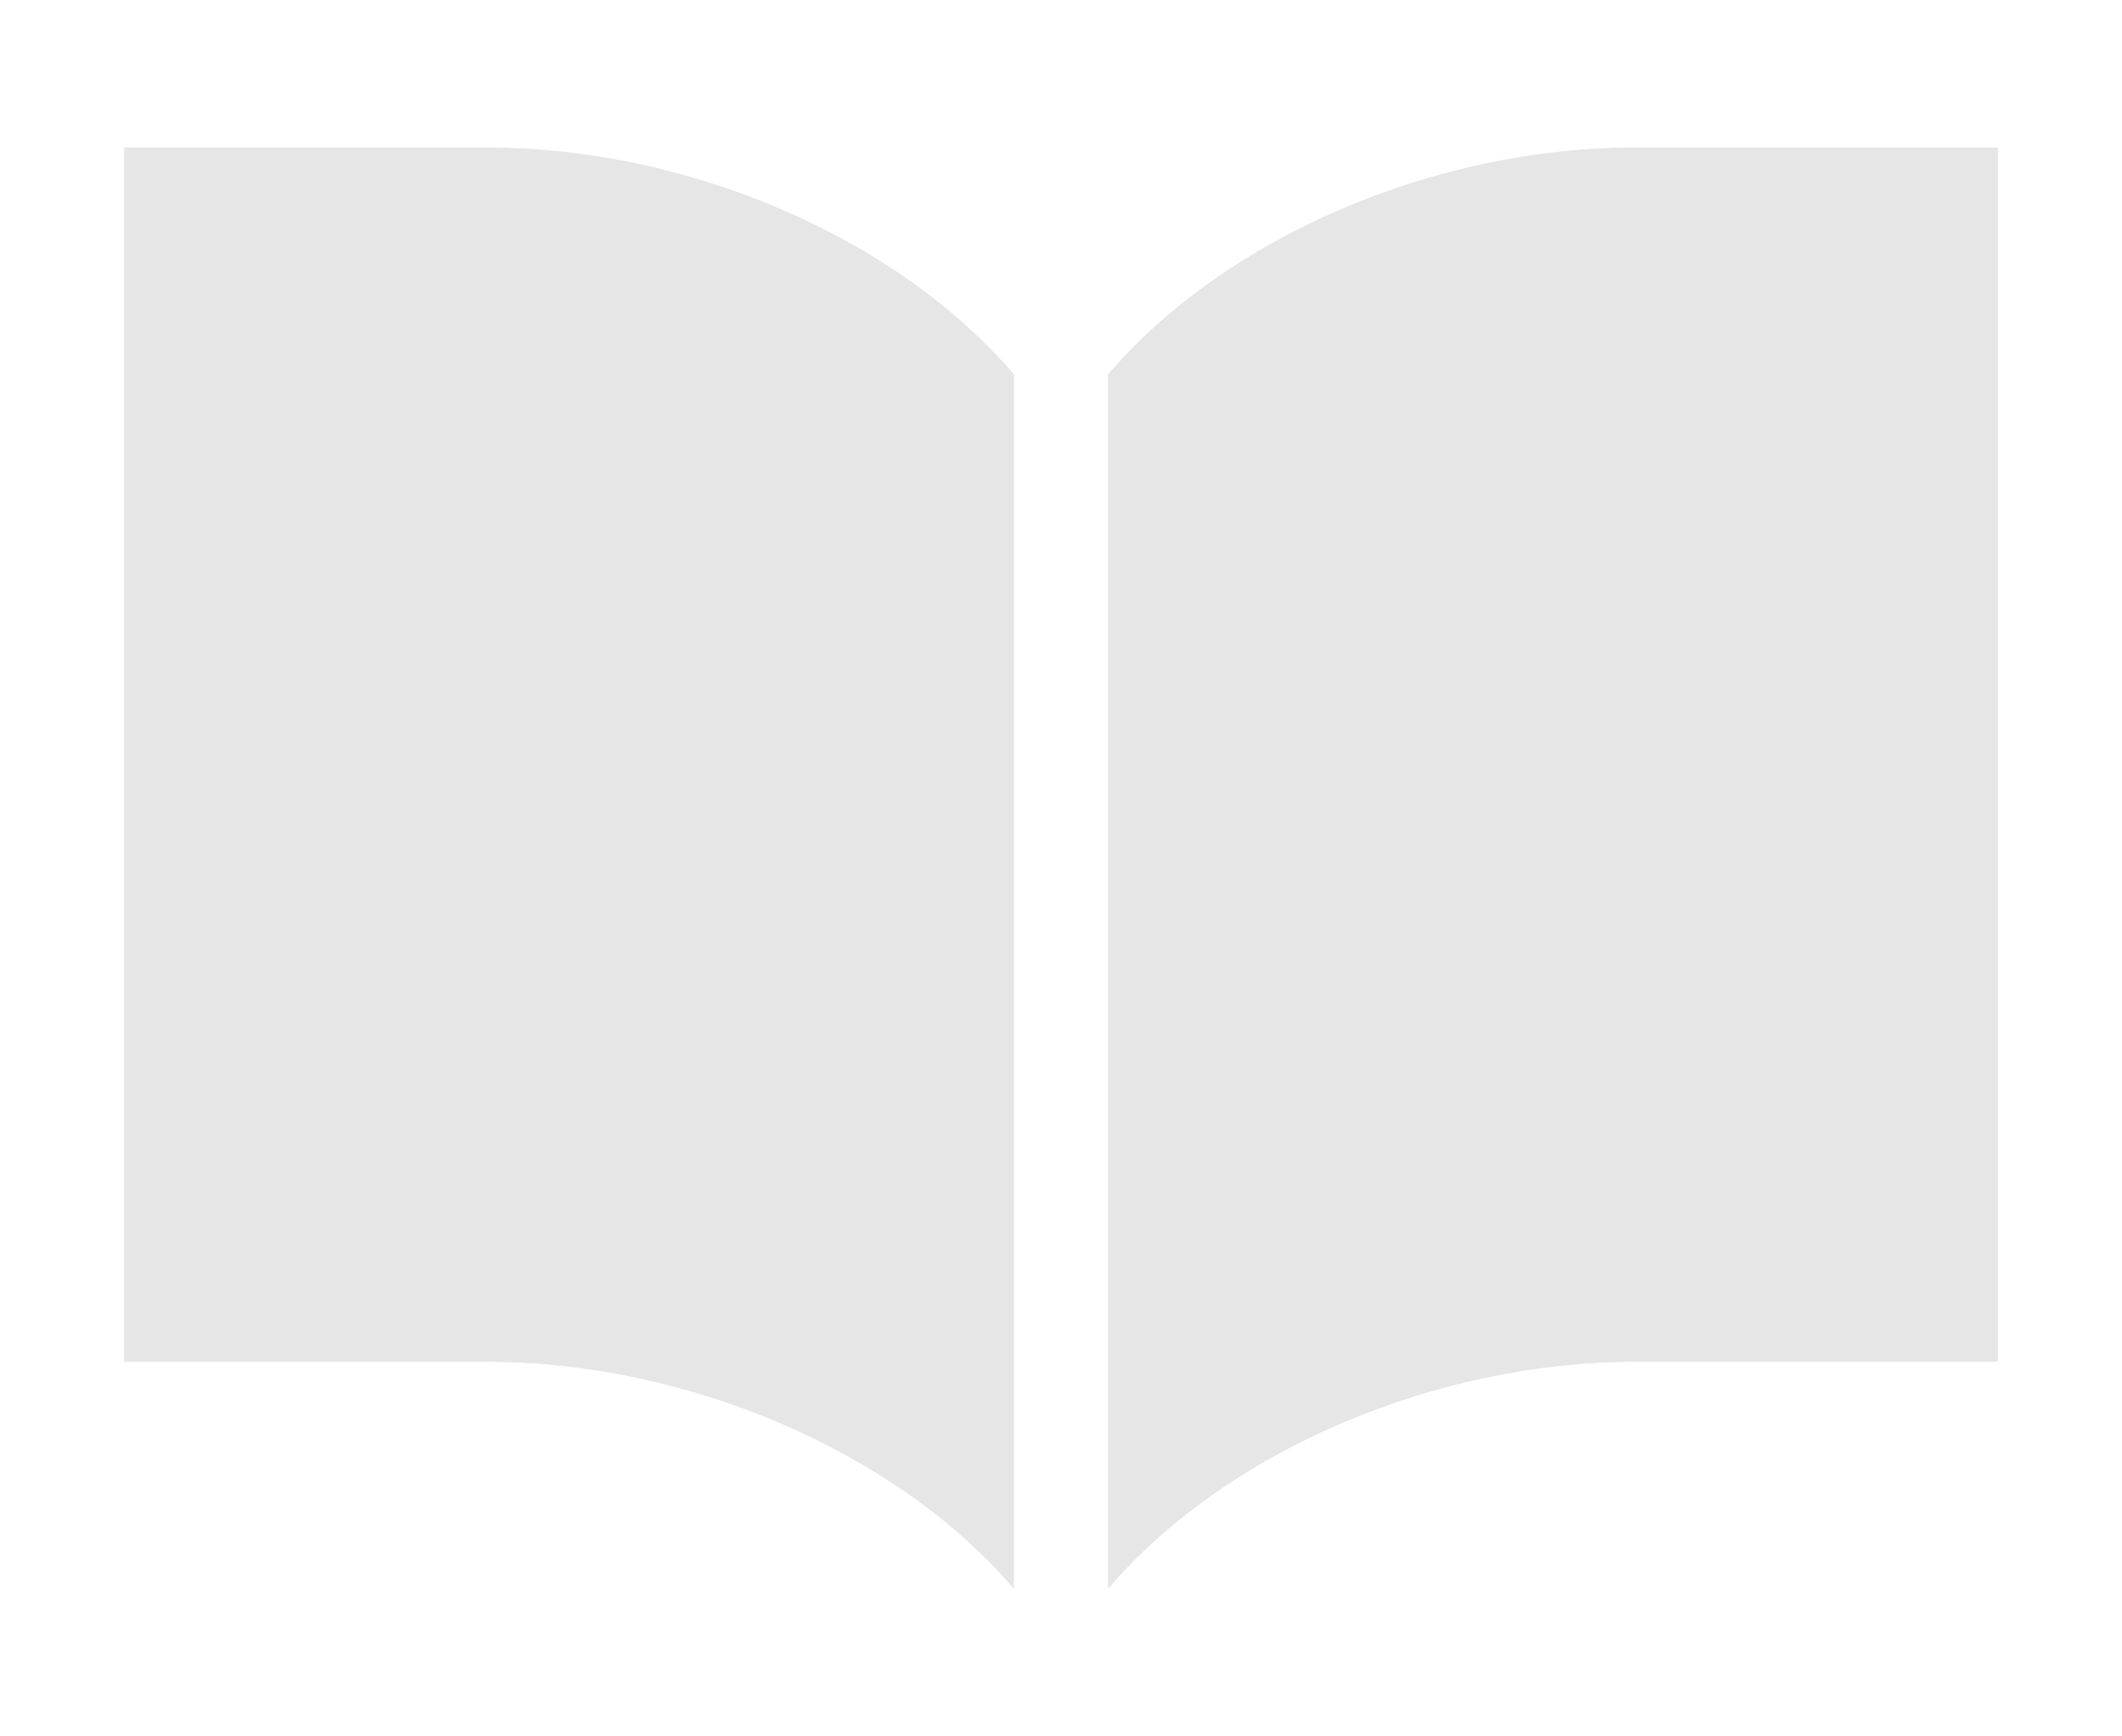 <?xml version="1.0" encoding="utf-8"?>
<!-- Generator: Adobe Illustrator 16.0.0, SVG Export Plug-In . SVG Version: 6.00 Build 0)  -->
<!DOCTYPE svg PUBLIC "-//W3C//DTD SVG 1.1//EN" "http://www.w3.org/Graphics/SVG/1.1/DTD/svg11.dtd">
<svg version="1.1" id="レイヤー_1" xmlns="http://www.w3.org/2000/svg" xmlns:xlink="http://www.w3.org/1999/xlink" x="0px"
	 y="0px" width="22px" height="18px" viewBox="0 0 22 18" enable-background="new 0 0 22 18" xml:space="preserve">
<g>
	<path fill="#E6E6E6" d="M16.953,1.528c-2.058,0-4.232,0.913-5.466,2.354v12.589c1.233-1.441,3.408-2.354,5.466-2.354
		c2.056,0,3.76,0,3.76,0V1.528C20.712,1.528,19.008,1.528,16.953,1.528z"/>
	<path fill="#E6E6E6" d="M5.048,1.528c-2.056,0-3.761,0-3.761,0v12.589c0,0,1.705,0,3.761,0c2.057,0,4.231,0.913,5.465,2.355V3.882
		C9.28,2.441,7.105,1.528,5.048,1.528z"/>
</g>
</svg>
